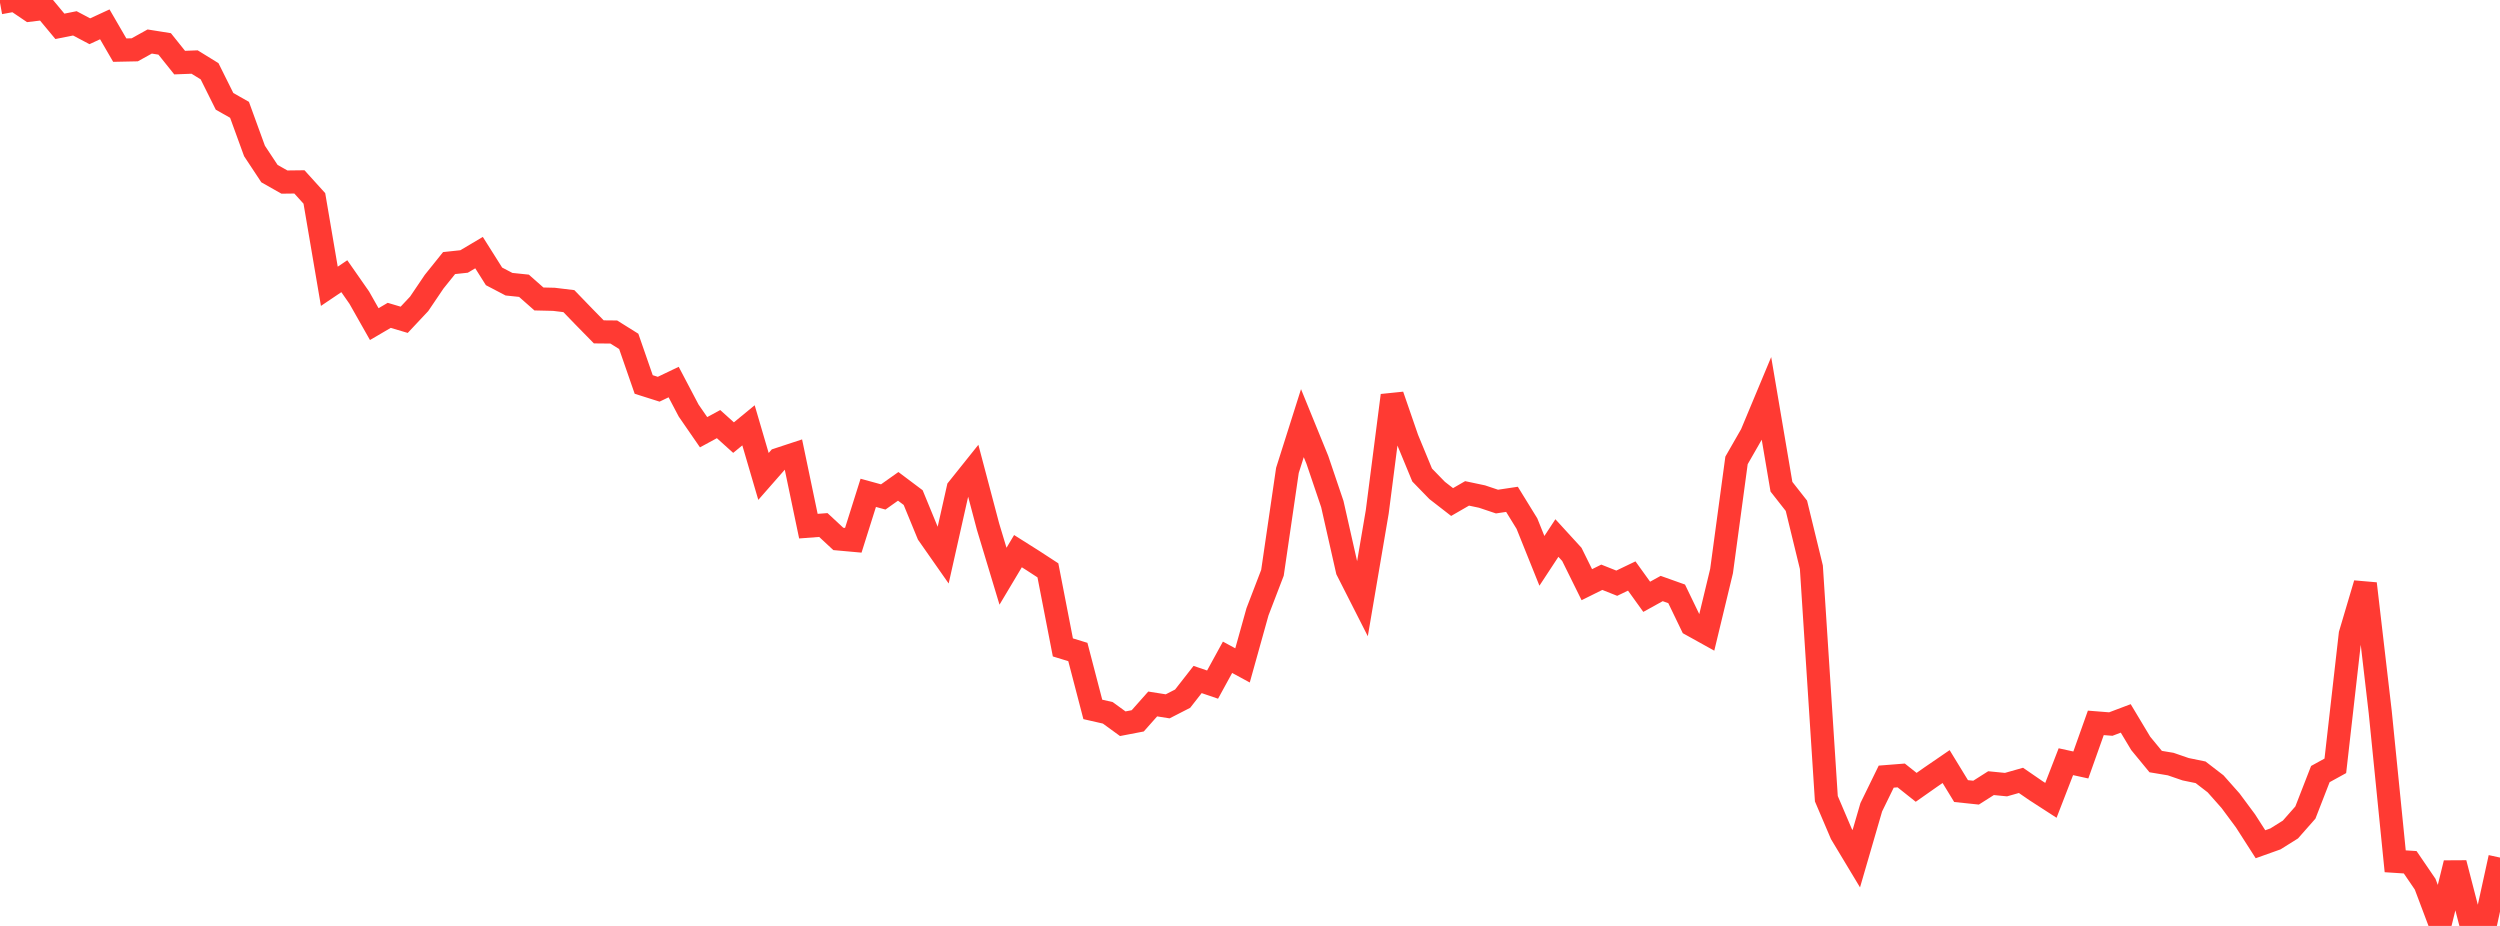 <?xml version="1.0" standalone="no"?>
<!DOCTYPE svg PUBLIC "-//W3C//DTD SVG 1.1//EN" "http://www.w3.org/Graphics/SVG/1.1/DTD/svg11.dtd">

<svg width="135" height="50" viewBox="0 0 135 50" preserveAspectRatio="none" 
  xmlns="http://www.w3.org/2000/svg"
  xmlns:xlink="http://www.w3.org/1999/xlink">


<polyline points="0.0, 0.148 0.808, 0.0 1.617, 0.547 2.425, 0.45 3.234, 1.422 4.042, 1.261 4.85, 1.688 5.659, 1.314 6.467, 2.707 7.275, 2.69 8.084, 2.242 8.892, 2.371 9.701, 3.381 10.509, 3.35 11.317, 3.848 12.126, 5.473 12.934, 5.93 13.743, 8.152 14.551, 9.375 15.359, 9.832 16.168, 9.822 16.976, 10.715 17.784, 15.46 18.593, 14.915 19.401, 16.073 20.21, 17.502 21.018, 17.029 21.826, 17.269 22.635, 16.407 23.443, 15.212 24.251, 14.206 25.06, 14.12 25.868, 13.641 26.677, 14.924 27.485, 15.347 28.293, 15.431 29.102, 16.144 29.91, 16.163 30.719, 16.261 31.527, 17.097 32.335, 17.921 33.144, 17.929 33.952, 18.434 34.76, 20.762 35.569, 21.018 36.377, 20.631 37.186, 22.169 37.994, 23.34 38.802, 22.902 39.611, 23.631 40.419, 22.967 41.228, 25.727 42.036, 24.806 42.844, 24.54 43.653, 28.412 44.461, 28.351 45.269, 29.102 46.078, 29.175 46.886, 26.613 47.695, 26.835 48.503, 26.263 49.311, 26.87 50.12, 28.837 50.928, 29.991 51.737, 26.388 52.545, 25.378 53.353, 28.435 54.162, 31.116 54.97, 29.762 55.778, 30.272 56.587, 30.799 57.395, 34.96 58.204, 35.208 59.012, 38.308 59.82, 38.492 60.629, 39.081 61.437, 38.926 62.246, 38.014 63.054, 38.142 63.862, 37.728 64.671, 36.693 65.479, 36.969 66.287, 35.493 67.096, 35.932 67.904, 33.038 68.713, 30.93 69.521, 25.401 70.329, 22.85 71.138, 24.833 71.946, 27.22 72.754, 30.795 73.563, 32.388 74.371, 27.643 75.18, 21.354 75.988, 23.695 76.796, 25.651 77.605, 26.483 78.413, 27.11 79.222, 26.643 80.03, 26.814 80.838, 27.085 81.647, 26.964 82.455, 28.276 83.263, 30.286 84.072, 29.054 84.88, 29.937 85.689, 31.573 86.497, 31.172 87.305, 31.493 88.114, 31.104 88.922, 32.227 89.731, 31.78 90.539, 32.068 91.347, 33.742 92.156, 34.191 92.964, 30.838 93.772, 24.862 94.581, 23.451 95.389, 21.515 96.198, 26.283 97.006, 27.312 97.814, 30.629 98.623, 43.131 99.431, 45.027 100.24, 46.372 101.048, 43.593 101.856, 41.938 102.665, 41.874 103.473, 42.516 104.281, 41.949 105.09, 41.395 105.898, 42.718 106.707, 42.803 107.515, 42.29 108.323, 42.37 109.132, 42.14 109.94, 42.696 110.749, 43.219 111.557, 41.132 112.365, 41.309 113.174, 39.035 113.982, 39.099 114.79, 38.794 115.599, 40.143 116.407, 41.125 117.216, 41.26 118.024, 41.538 118.832, 41.704 119.641, 42.327 120.449, 43.238 121.257, 44.327 122.066, 45.589 122.874, 45.301 123.683, 44.794 124.491, 43.877 125.299, 41.8 126.108, 41.355 126.916, 34.244 127.725, 31.517 128.533, 38.459 129.341, 46.51 130.15, 46.562 130.958, 47.746 131.766, 49.89 132.575, 46.608 133.383, 49.729 134.192, 50.0 135.0, 46.309" fill="none" stroke="#ff3a33" stroke-width="1.25"/>

</svg>